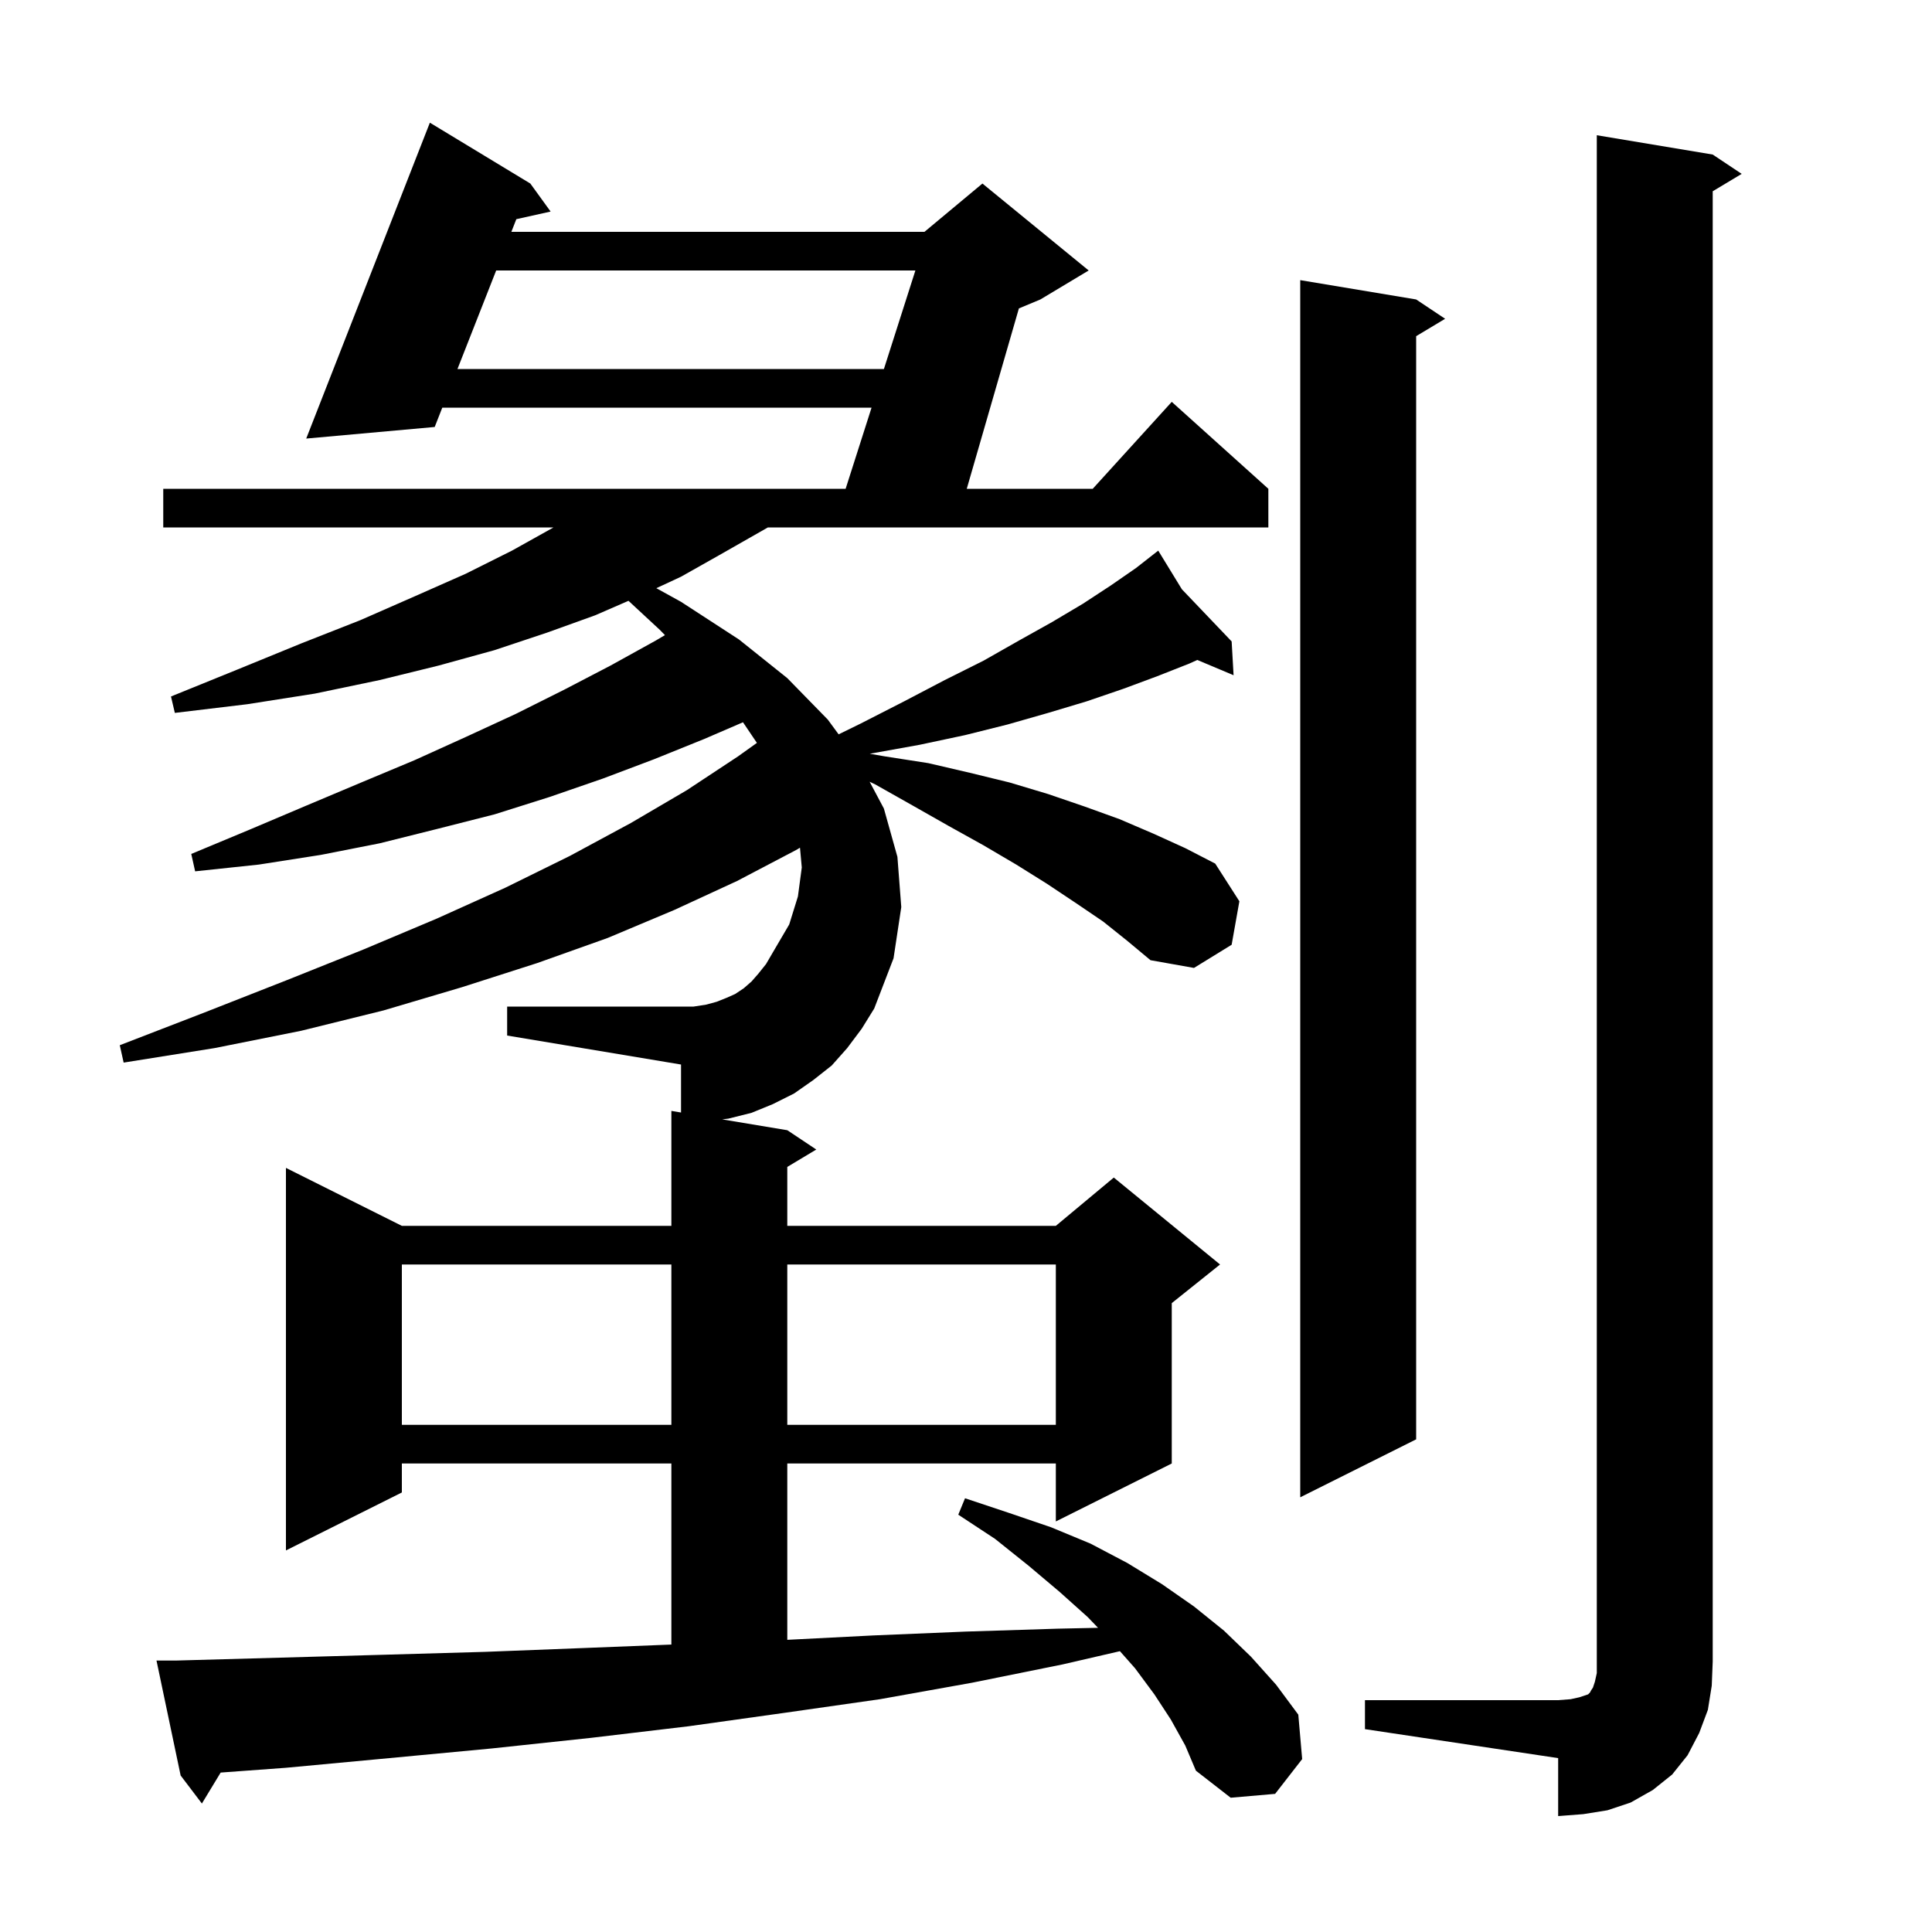 <svg xmlns="http://www.w3.org/2000/svg" xmlns:xlink="http://www.w3.org/1999/xlink" version="1.1" baseProfile="full" viewBox="0 0 200 200" width="200" height="200">
<g fill="black">
<path d="M 141.3 176.0 L 161.3 176.0 L 162.6 175.9 L 163.5 175.7 L 164.4 175.4 L 164.6 175.2 L 164.7 175.0 L 164.9 174.7 L 165.1 174.1 L 165.3 173.2 L 165.3 14.0 L 177.3 16.0 L 180.3 18.0 L 177.3 19.8 L 177.3 172.0 L 177.2 174.5 L 176.8 177.0 L 175.9 179.4 L 174.7 181.7 L 173.1 183.7 L 171.1 185.3 L 168.8 186.6 L 166.4 187.4 L 163.9 187.8 L 161.3 188.0 L 161.3 182.0 L 141.3 179.0 Z M 146.6 31.0 L 149.6 33.0 L 146.6 34.8 L 146.6 149.0 L 134.6 155.0 L 134.6 29.0 Z M 41.6 130.9 L 41.6 147.5 L 69.5 147.5 L 69.5 130.9 Z M 81.5 130.9 L 81.5 147.5 L 109.3 147.5 L 109.3 130.9 Z M 114.2 95.4 L 111.4 93.5 L 108.4 91.5 L 105.2 89.5 L 101.8 87.5 L 98.2 85.5 L 94.5 83.4 L 90.6 81.2 L 90.024 80.926 L 91.5 83.7 L 92.9 88.7 L 93.3 93.9 L 92.5 99.2 L 90.5 104.4 L 89.2 106.5 L 87.7 108.5 L 86.1 110.3 L 84.2 111.8 L 82.2 113.2 L 80.0 114.3 L 77.8 115.2 L 75.4 115.8 L 74.76 115.877 L 81.5 117.0 L 84.5 119.0 L 81.5 120.8 L 81.5 126.9 L 109.3 126.9 L 115.3 121.9 L 126.3 130.9 L 121.3 134.9 L 121.3 151.5 L 109.3 157.5 L 109.3 151.5 L 81.5 151.5 L 81.5 169.754 L 90.4 169.3 L 100.0 168.9 L 109.5 168.6 L 113.669 168.51 L 112.6 167.4 L 109.7 164.8 L 106.5 162.1 L 103.0 159.3 L 99.2 156.8 L 99.9 155.1 L 104.4 156.6 L 108.8 158.1 L 112.9 159.8 L 116.7 161.8 L 120.3 164.0 L 123.6 166.3 L 126.7 168.8 L 129.5 171.5 L 132.1 174.4 L 134.4 177.5 L 134.8 182.1 L 132.0 185.7 L 127.4 186.1 L 123.8 183.3 L 122.7 180.7 L 121.2 178.0 L 119.5 175.4 L 117.5 172.7 L 115.935 170.93 L 110.0 172.3 L 100.6 174.2 L 91.1 175.9 L 81.3 177.3 L 71.3 178.7 L 61.2 179.9 L 50.9 181.0 L 40.3 182.0 L 29.6 183.0 L 22.843 183.496 L 20.9 186.7 L 18.7 183.8 L 16.2 171.9 L 18.2 171.9 L 29.0 171.6 L 39.7 171.3 L 50.2 171.0 L 60.5 170.6 L 69.5 170.244 L 69.5 151.5 L 41.6 151.5 L 41.6 154.5 L 29.6 160.5 L 29.6 120.9 L 41.6 126.9 L 69.5 126.9 L 69.5 115.0 L 70.5 115.167 L 70.5 110.2 L 52.5 107.2 L 52.5 104.2 L 71.8 104.2 L 73.1 104.0 L 74.2 103.7 L 75.2 103.3 L 76.1 102.9 L 77.0 102.3 L 77.8 101.6 L 78.5 100.8 L 79.3 99.8 L 80.0 98.6 L 81.7 95.7 L 82.6 92.8 L 83.0 89.8 L 82.814 87.753 L 82.4 88.0 L 76.3 91.2 L 69.8 94.2 L 62.9 97.1 L 55.6 99.7 L 47.8 102.2 L 39.7 104.6 L 31.2 106.7 L 22.2 108.5 L 12.8 110.0 L 12.4 108.2 L 21.2 104.8 L 29.6 101.5 L 37.6 98.3 L 45.2 95.1 L 52.3 91.9 L 59.0 88.6 L 65.3 85.2 L 71.1 81.8 L 76.4 78.3 L 78.354 76.904 L 76.914 74.769 L 72.9 76.5 L 67.7 78.6 L 62.4 80.6 L 56.9 82.5 L 51.2 84.3 L 45.3 85.8 L 39.3 87.3 L 33.2 88.5 L 26.8 89.5 L 20.2 90.2 L 19.8 88.4 L 25.8 85.9 L 31.7 83.4 L 37.4 81.0 L 42.9 78.7 L 48.2 76.3 L 53.4 73.9 L 58.4 71.4 L 63.2 68.9 L 67.9 66.3 L 68.836 65.747 L 68.3 65.2 L 65.06 62.196 L 61.6 63.7 L 56.6 65.5 L 51.2 67.3 L 45.4 68.9 L 39.3 70.4 L 32.6 71.8 L 25.6 72.9 L 18.1 73.8 L 17.7 72.1 L 24.6 69.3 L 31.2 66.6 L 37.3 64.2 L 43.0 61.7 L 48.2 59.4 L 53.0 57.0 L 57.3 54.6 L 16.9 54.6 L 16.9 50.6 L 87.539 50.6 L 90.223 42.2 L 45.786 42.2 L 45.0 44.2 L 31.7 45.4 L 44.5 12.7 L 54.9 19.0 L 57.0 21.9 L 53.451 22.689 L 52.936 24.0 L 95.7 24.0 L 101.7 19.0 L 112.7 28.0 L 107.7 31.0 L 105.476 31.927 L 100.078 50.6 L 113.118 50.6 L 121.3 41.6 L 131.3 50.6 L 131.3 54.6 L 79.49 54.6 L 74.4 57.5 L 70.5 59.7 L 67.944 60.889 L 70.5 62.3 L 76.5 66.2 L 81.5 70.2 L 85.7 74.5 L 86.814 76.019 L 89.1 74.9 L 93.6 72.6 L 97.8 70.4 L 101.8 68.4 L 105.5 66.3 L 108.9 64.4 L 112.1 62.5 L 115.0 60.6 L 117.6 58.8 L 119.112 57.617 L 119.1 57.6 L 119.114 57.615 L 119.9 57.0 L 122.349 61.003 L 127.5 66.4 L 127.7 69.9 L 123.944 68.319 L 123.1 68.7 L 119.8 70.0 L 116.3 71.3 L 112.5 72.6 L 108.5 73.8 L 104.3 75.0 L 99.9 76.1 L 95.2 77.1 L 90.2 78.0 L 90.037 78.028 L 91.6 78.3 L 96.1 79.0 L 100.4 80.0 L 104.5 81.0 L 108.5 82.2 L 112.3 83.5 L 115.9 84.8 L 119.4 86.3 L 122.7 87.8 L 125.8 89.4 L 128.3 93.3 L 127.5 97.8 L 123.6 100.2 L 119.1 99.4 L 116.7 97.4 Z M 51.364 28.0 L 47.357 38.2 L 91.502 38.2 L 94.761 28.0 Z " />
</g>
</svg>
